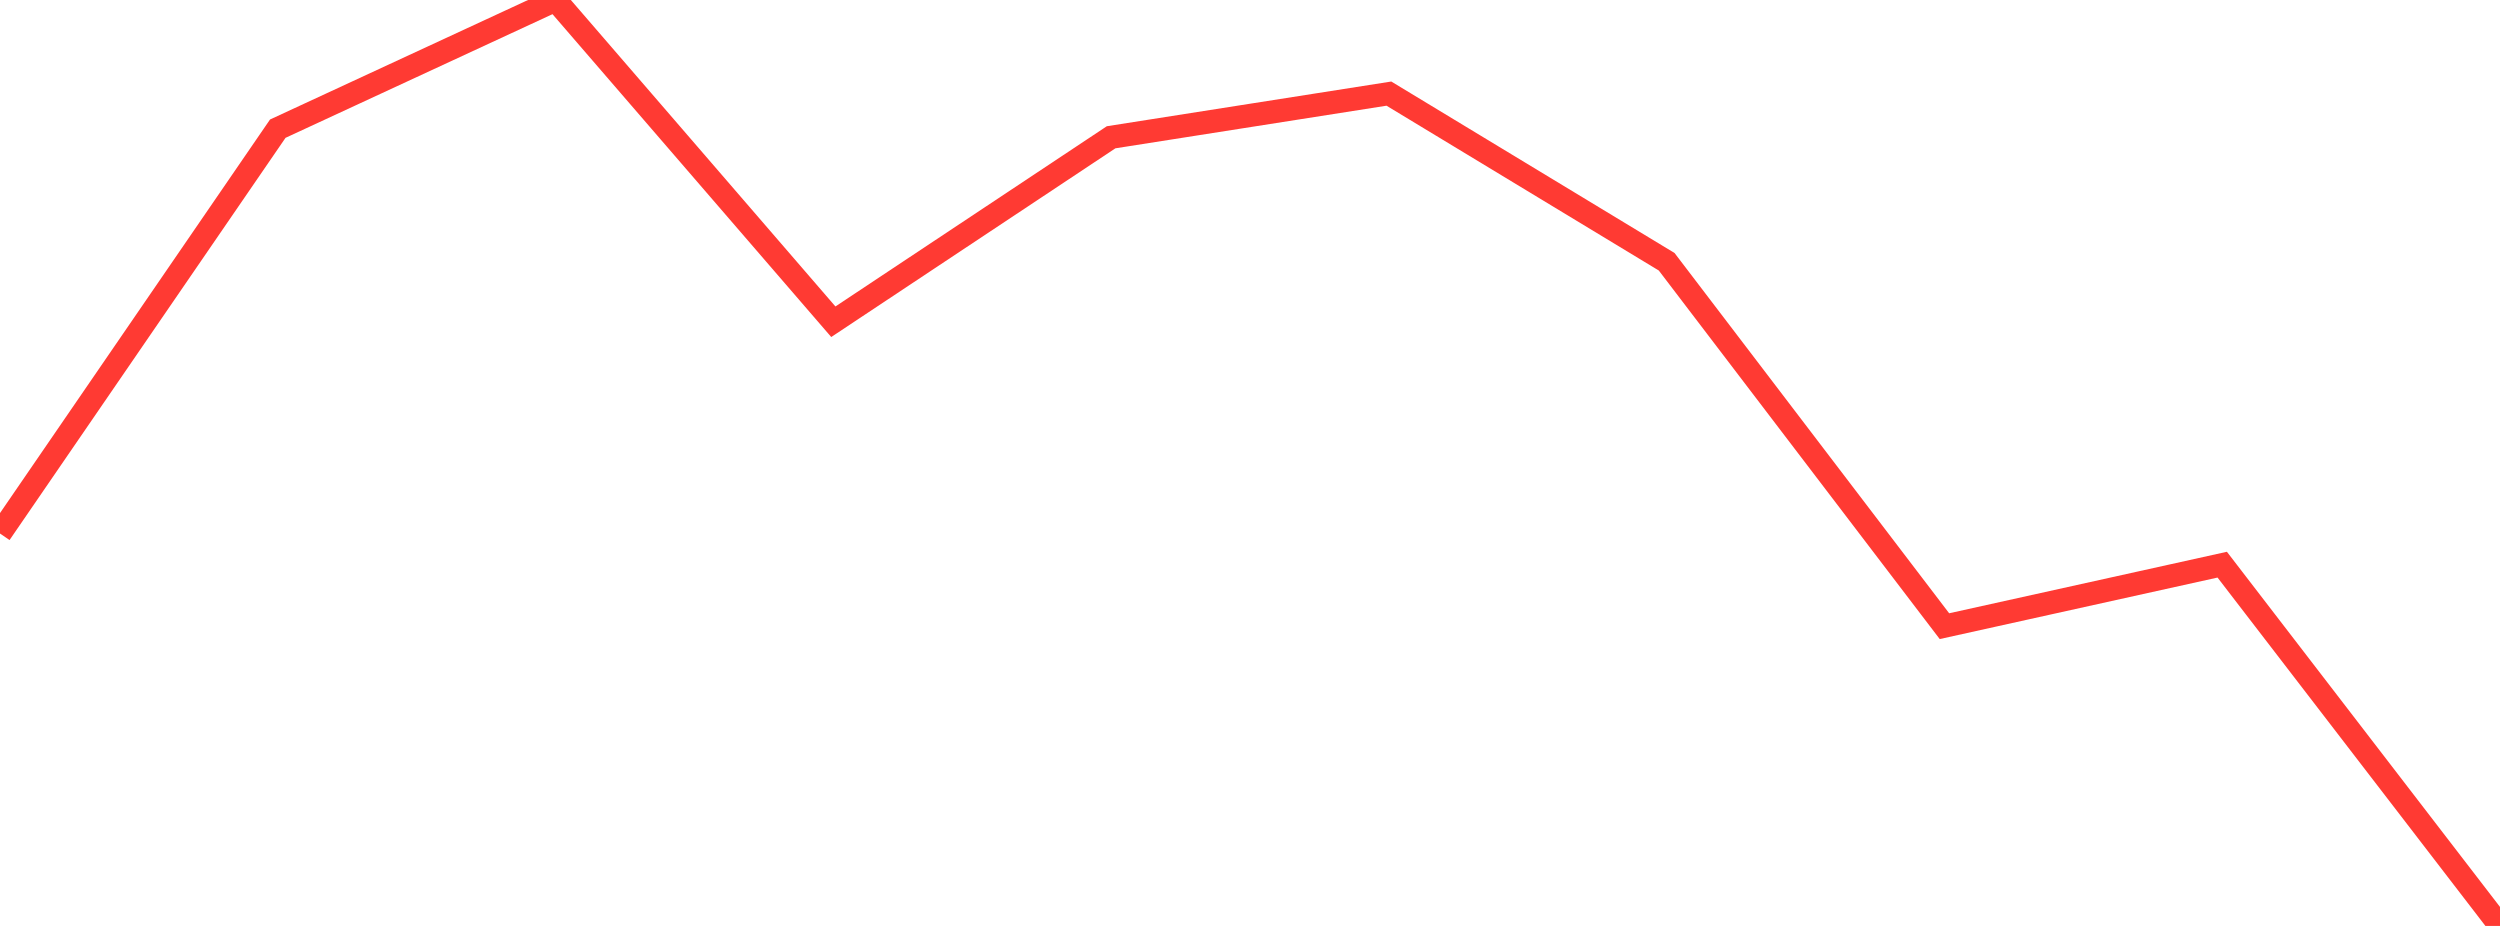 <?xml version="1.0" standalone="no"?>
<!DOCTYPE svg PUBLIC "-//W3C//DTD SVG 1.1//EN" "http://www.w3.org/Graphics/SVG/1.1/DTD/svg11.dtd">

<svg width="135" height="50" viewBox="0 0 135 50" preserveAspectRatio="none" 
  xmlns="http://www.w3.org/2000/svg"
  xmlns:xlink="http://www.w3.org/1999/xlink">


<polyline points="0.0, 28.81 15.0, 6.948 30.0, 0.0 45.0, 17.374 60.0, 7.413 75.0, 5.055 90.0, 14.135 105.0, 33.813 120.0, 30.492 135.0, 50.0" fill="none" stroke="#ff3a33" stroke-width="1.25"/>

</svg>